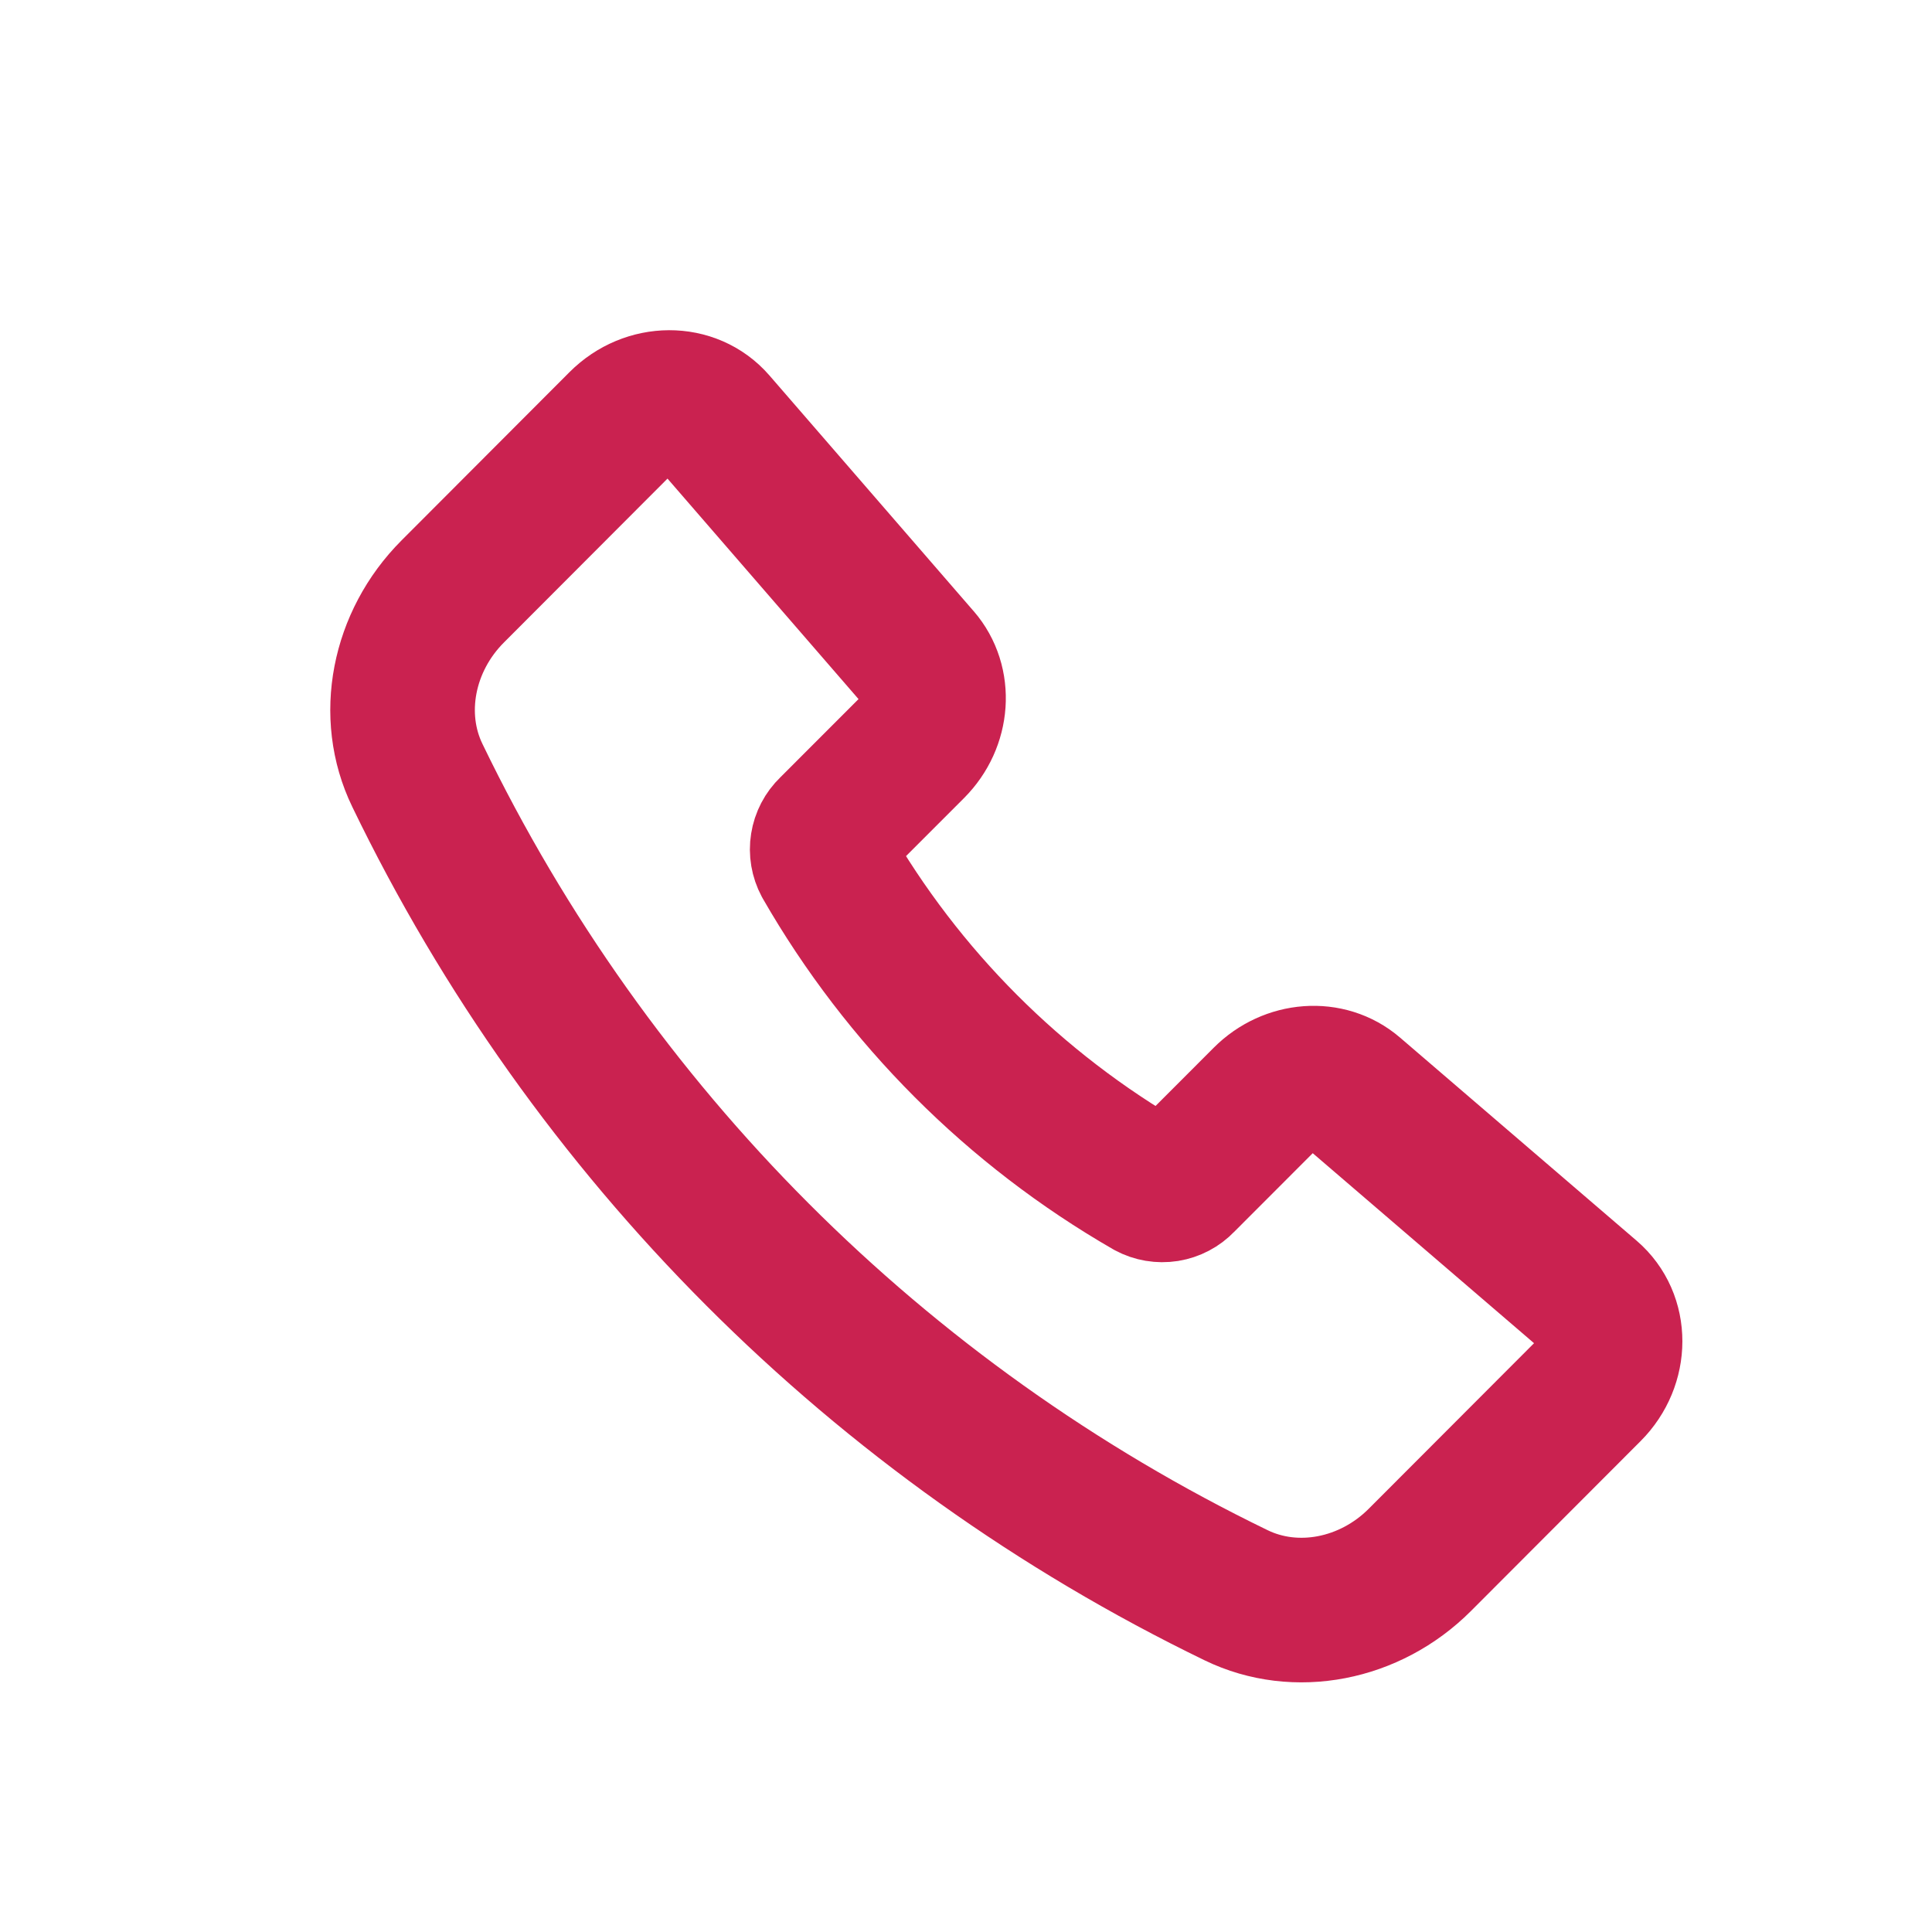 <svg width="43" height="43" viewBox="0 0 43 43" fill="none" xmlns="http://www.w3.org/2000/svg">
<path d="M20.455 14.657L15.909 9.41C15.385 8.805 14.424 8.808 13.815 9.418L10.077 13.163C8.964 14.277 8.646 15.931 9.289 17.257C13.135 25.219 19.556 31.649 27.512 35.505C28.837 36.149 30.49 35.831 31.602 34.717L35.376 30.937C35.987 30.325 35.989 29.359 35.378 28.835L30.111 24.313C29.56 23.84 28.704 23.902 28.152 24.456L26.319 26.291C26.225 26.39 26.102 26.454 25.967 26.476C25.833 26.497 25.695 26.474 25.576 26.41C22.58 24.684 20.095 22.196 18.373 19.198C18.309 19.078 18.285 18.94 18.307 18.805C18.328 18.671 18.393 18.547 18.491 18.453L20.319 16.624C20.873 16.068 20.933 15.208 20.455 14.656V14.657Z" stroke="#CA2250" stroke-width="3.218" stroke-linecap="round" stroke-linejoin="round"/>
</svg>
